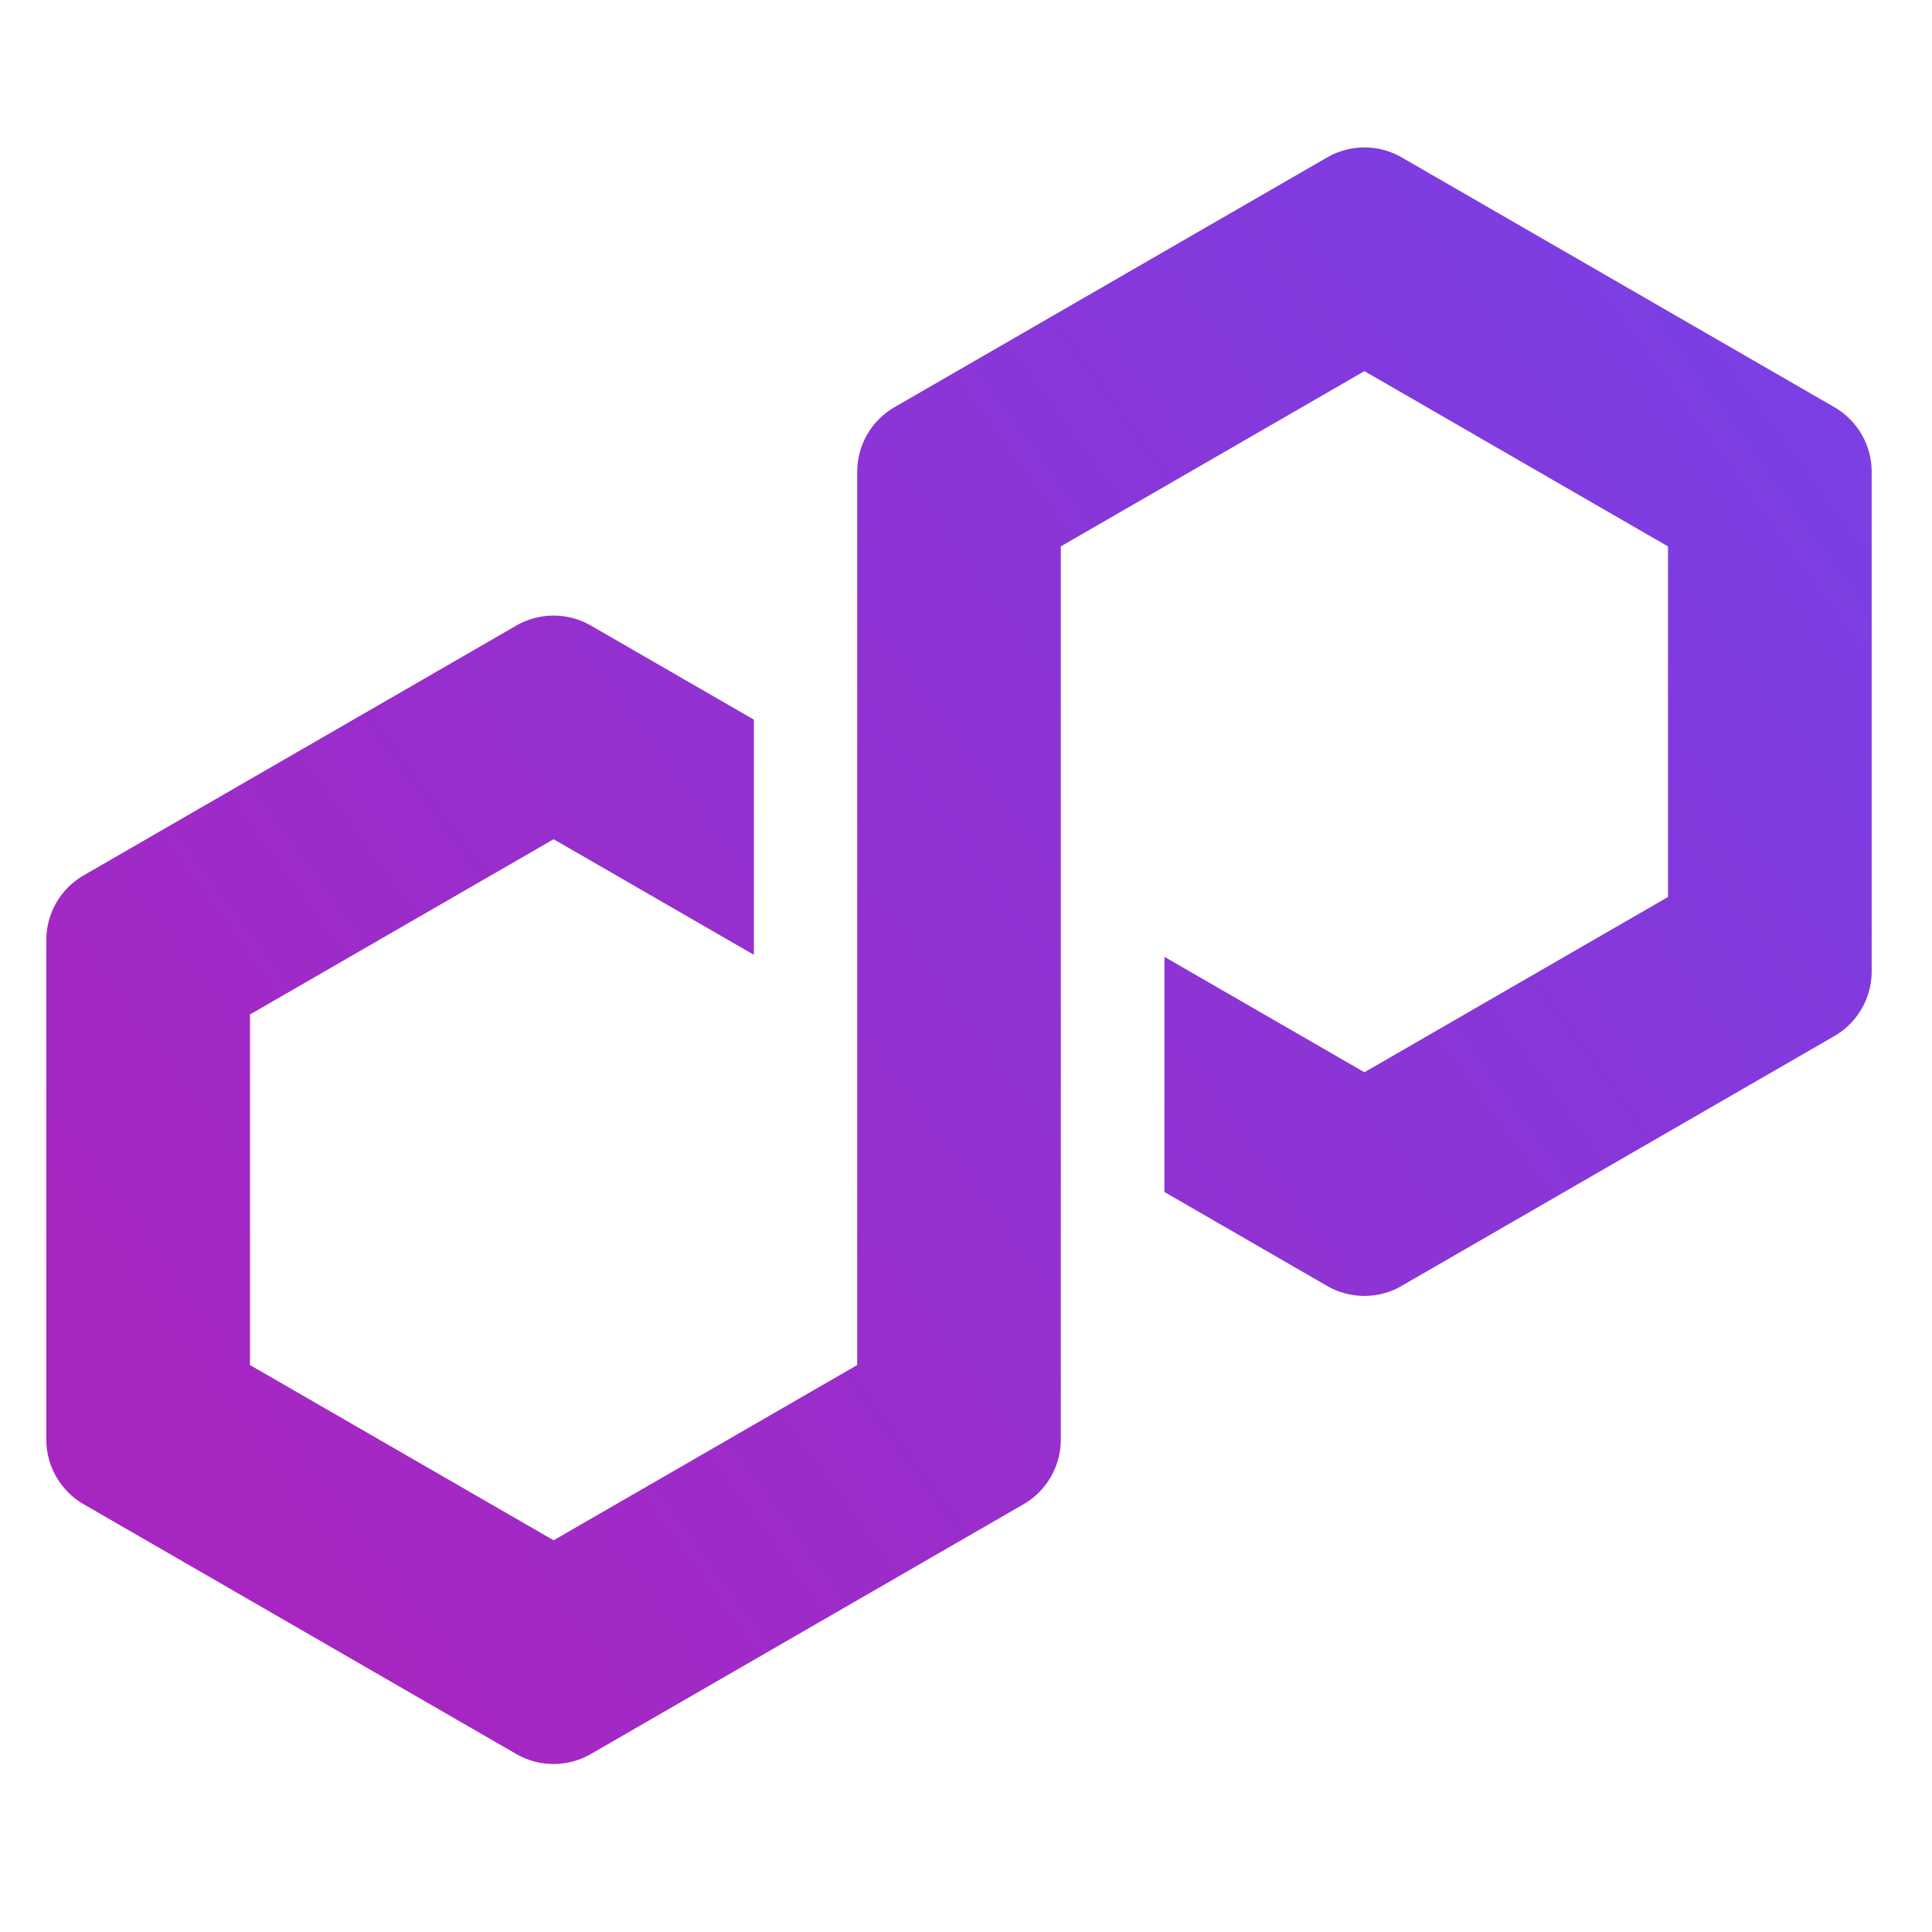 <svg width="112" height="112" viewBox="0 0 112 112" fill="none" xmlns="http://www.w3.org/2000/svg">
<path d="M81.251 74.546L106.35 60.056C107.677 59.289 108.503 57.86 108.503 56.325V27.341C108.503 25.809 107.677 24.378 106.35 23.61L81.251 9.12C79.924 8.353 78.272 8.355 76.945 9.12L51.846 23.61C50.518 24.378 49.693 25.806 49.693 27.341V79.134L32.093 89.292L14.493 79.134V58.81L32.093 48.651L43.703 55.351V41.718L34.246 36.26C33.594 35.884 32.849 35.686 32.093 35.686C31.337 35.686 30.592 35.884 29.94 36.26L4.839 50.752C3.511 51.52 2.685 52.948 2.685 54.483V83.465C2.685 84.997 3.511 86.428 4.839 87.196L29.938 101.688C31.265 102.453 32.914 102.453 34.244 101.688L59.343 87.198C60.67 86.431 61.496 84.999 61.496 83.467V31.674L61.813 31.492L79.096 21.516L96.695 31.677V51.999L79.096 62.16L67.503 55.468V69.101L76.942 74.553C78.27 75.318 79.921 75.318 81.249 74.553L81.251 74.546Z" fill="url(#paint0_linear_714_6077)"/>
<defs>
<linearGradient id="paint0_linear_714_6077" x1="11.681" y1="87.423" x2="102.626" y2="21.108" gradientUnits="userSpaceOnUse">
<stop stop-color="#A726C1"/>
<stop offset="0.88" stop-color="#803BDF"/>
<stop offset="1" stop-color="#7B3FE4"/>
</linearGradient>
</defs>
</svg>
